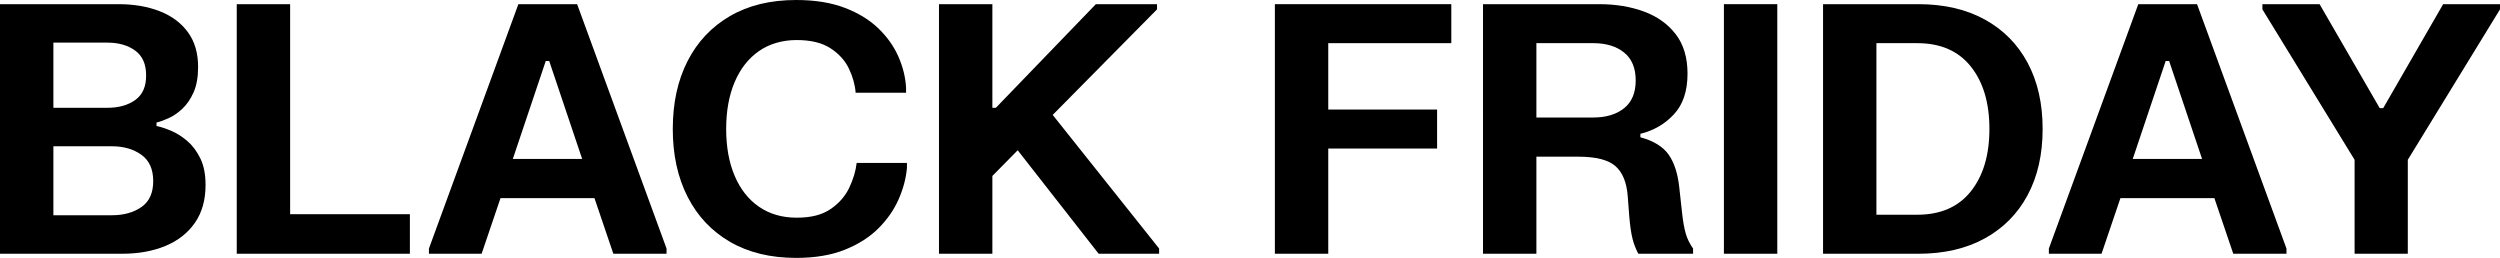 <?xml version="1.0" encoding="UTF-8"?> <svg xmlns="http://www.w3.org/2000/svg" id="Layer_2" data-name="Layer 2" viewBox="0 0 1920 198.06"><g id="Layer_1-2" data-name="Layer 1"><g><path d="M0,3.2h91.04c11.8,0,22.32,1.8,31.55,5.39,9.23,3.59,16.46,8.96,21.7,16.11,5.24,7.14,7.85,16.04,7.85,26.69,0,7.81-1.15,14.31-3.46,19.5-2.31,5.19-5.17,9.38-8.59,12.58-3.42,3.2-6.92,5.61-10.52,7.25-3.59,1.64-6.72,2.77-9.38,3.39v2.66c3.11.62,6.79,1.82,11.05,3.59,4.26,1.78,8.41,4.37,12.45,7.79,4.04,3.42,7.41,7.88,10.12,13.38,2.71,5.5,4.06,12.33,4.06,20.5,0,11.54-2.73,21.23-8.19,29.08-5.46,7.85-13,13.78-22.63,17.77-9.63,3.99-20.7,5.99-33.21,5.99H0V3.2ZM41,32.74v50.05h41.53c8.69,0,15.84-2.02,21.43-6.06,5.59-4.04,8.34-10.36,8.25-18.97,0-8.52-2.79-14.82-8.39-18.9-5.59-4.08-12.69-6.12-21.3-6.12h-41.53ZM41,112.34v52.97h44.86c9.05,0,16.61-2.08,22.69-6.26,6.08-4.17,9.12-10.83,9.12-19.97s-3.04-15.88-9.12-20.23c-6.08-4.35-13.64-6.52-22.69-6.52h-44.86Z"></path><path d="M181.82,3.2h41v161.32h91.97v30.35h-132.97V3.2Z"></path><path d="M329.42,194.86v-3.99L398.11,3.2h45.12l68.68,187.68v3.99h-40.86l-14.51-42.73h-72.14l-14.51,42.73h-40.46ZM393.85,122.06h53.24l-25.29-75.2h-2.66l-25.29,75.2Z"></path><path d="M516.7,99.03c0-19.97,3.79-37.36,11.38-52.18,7.59-14.82,18.46-26.33,32.61-34.54,14.15-8.21,31.08-12.31,50.78-12.31,14.37,0,26.8,2,37.27,5.99,10.47,3.99,19.1,9.27,25.89,15.84,6.79,6.57,11.91,13.8,15.37,21.7,3.46,7.9,5.41,15.8,5.86,23.69v3.99h-38.73c-.44-6.03-2.15-12.18-5.12-18.43-2.97-6.26-7.7-11.49-14.18-15.71-6.48-4.21-15.13-6.32-25.96-6.32s-20.83,2.82-28.95,8.45c-8.12,5.64-14.35,13.58-18.7,23.83-4.35,10.25-6.52,22.25-6.52,36s2.17,25.76,6.52,36c4.35,10.25,10.58,18.17,18.7,23.76,8.12,5.59,17.77,8.39,28.95,8.39s19.48-2.2,25.96-6.59c6.48-4.39,11.27-9.85,14.38-16.37,3.1-6.52,5.01-12.89,5.72-19.1h38.6v3.99c-.71,7.9-2.84,15.89-6.39,23.96-3.55,8.08-8.72,15.51-15.51,22.29-6.79,6.79-15.4,12.27-25.82,16.44-10.43,4.17-22.87,6.26-37.34,6.26-19.7,0-36.63-4.1-50.78-12.31-14.16-8.21-25.02-19.74-32.61-34.61-7.59-14.86-11.38-32.23-11.38-52.11Z"></path><path d="M762.14,135.1v59.76h-41V3.2h41v79.6h2.66L841.61,3.2h46.99v3.99l-80.13,81.06,81.73,102.62v3.99h-46.45l-62.16-79.46-19.43,19.7Z"></path><path d="M979.1,3.2h135.5v29.95h-94.5v50.98h83.59v29.95h-83.59v80.79h-41V3.2Z"></path><path d="M1211.89,120.33h-31.94v74.54h-41V3.2h89.18c12.69,0,24.16,1.89,34.41,5.66,10.25,3.77,18.39,9.58,24.43,17.44,6.03,7.85,9.05,17.95,9.05,30.28,0,13.31-3.48,23.72-10.45,31.21-6.97,7.5-15.55,12.49-25.76,14.97v2.66c10.12,2.75,17.32,7.17,21.63,13.24,4.3,6.08,7.03,14.35,8.19,24.82l2.26,20.5c.71,6.39,1.64,11.56,2.8,15.51,1.15,3.95,3.02,7.74,5.59,11.38v3.99h-42.06c-1.95-3.64-3.44-7.5-4.46-11.58-1.02-4.08-1.84-9.72-2.46-16.9l-1.2-15.71c-.8-10.56-3.95-18.26-9.45-23.09-5.5-4.84-15.09-7.25-28.75-7.25ZM1179.95,33.14v57.1h43.66c9.85,0,17.75-2.37,23.69-7.12,5.94-4.75,8.92-11.87,8.92-21.36s-2.97-16.64-8.92-21.43c-5.95-4.79-13.84-7.19-23.69-7.19h-43.66Z"></path><path d="M1323.96,3.2h41v191.67h-41V3.2Z"></path><path d="M1400.1,3.2h73.21c19.7,0,36.69,3.93,50.98,11.78,14.29,7.85,25.27,18.95,32.94,33.28,7.67,14.33,11.51,31.26,11.51,50.78s-3.84,36.45-11.51,50.78c-7.68,14.33-18.66,25.42-32.94,33.28-14.29,7.85-31.28,11.78-50.98,11.78h-73.21V3.2ZM1441.09,33.14v131.77h31.41c17.84,0,31.52-5.97,41.06-17.9,9.54-11.93,14.31-27.93,14.31-47.98s-4.77-36.05-14.31-47.98c-9.54-11.93-23.23-17.9-41.06-17.9h-31.41Z"></path><path d="M1573.53,194.86v-3.99L1642.21,3.2h45.12l68.68,187.68v3.99h-40.86l-14.51-42.73h-72.14l-14.51,42.73h-40.46ZM1637.95,122.06h53.24l-25.29-75.2h-2.66l-25.29,75.2Z"></path><path d="M1737.52,3.2h43.92l46.19,79.86h2.66l46.05-79.86h43.66v3.99l-70.81,115.53v72.14h-40.86v-72.14l-70.81-115.53v-3.99Z"></path></g></g></svg> 